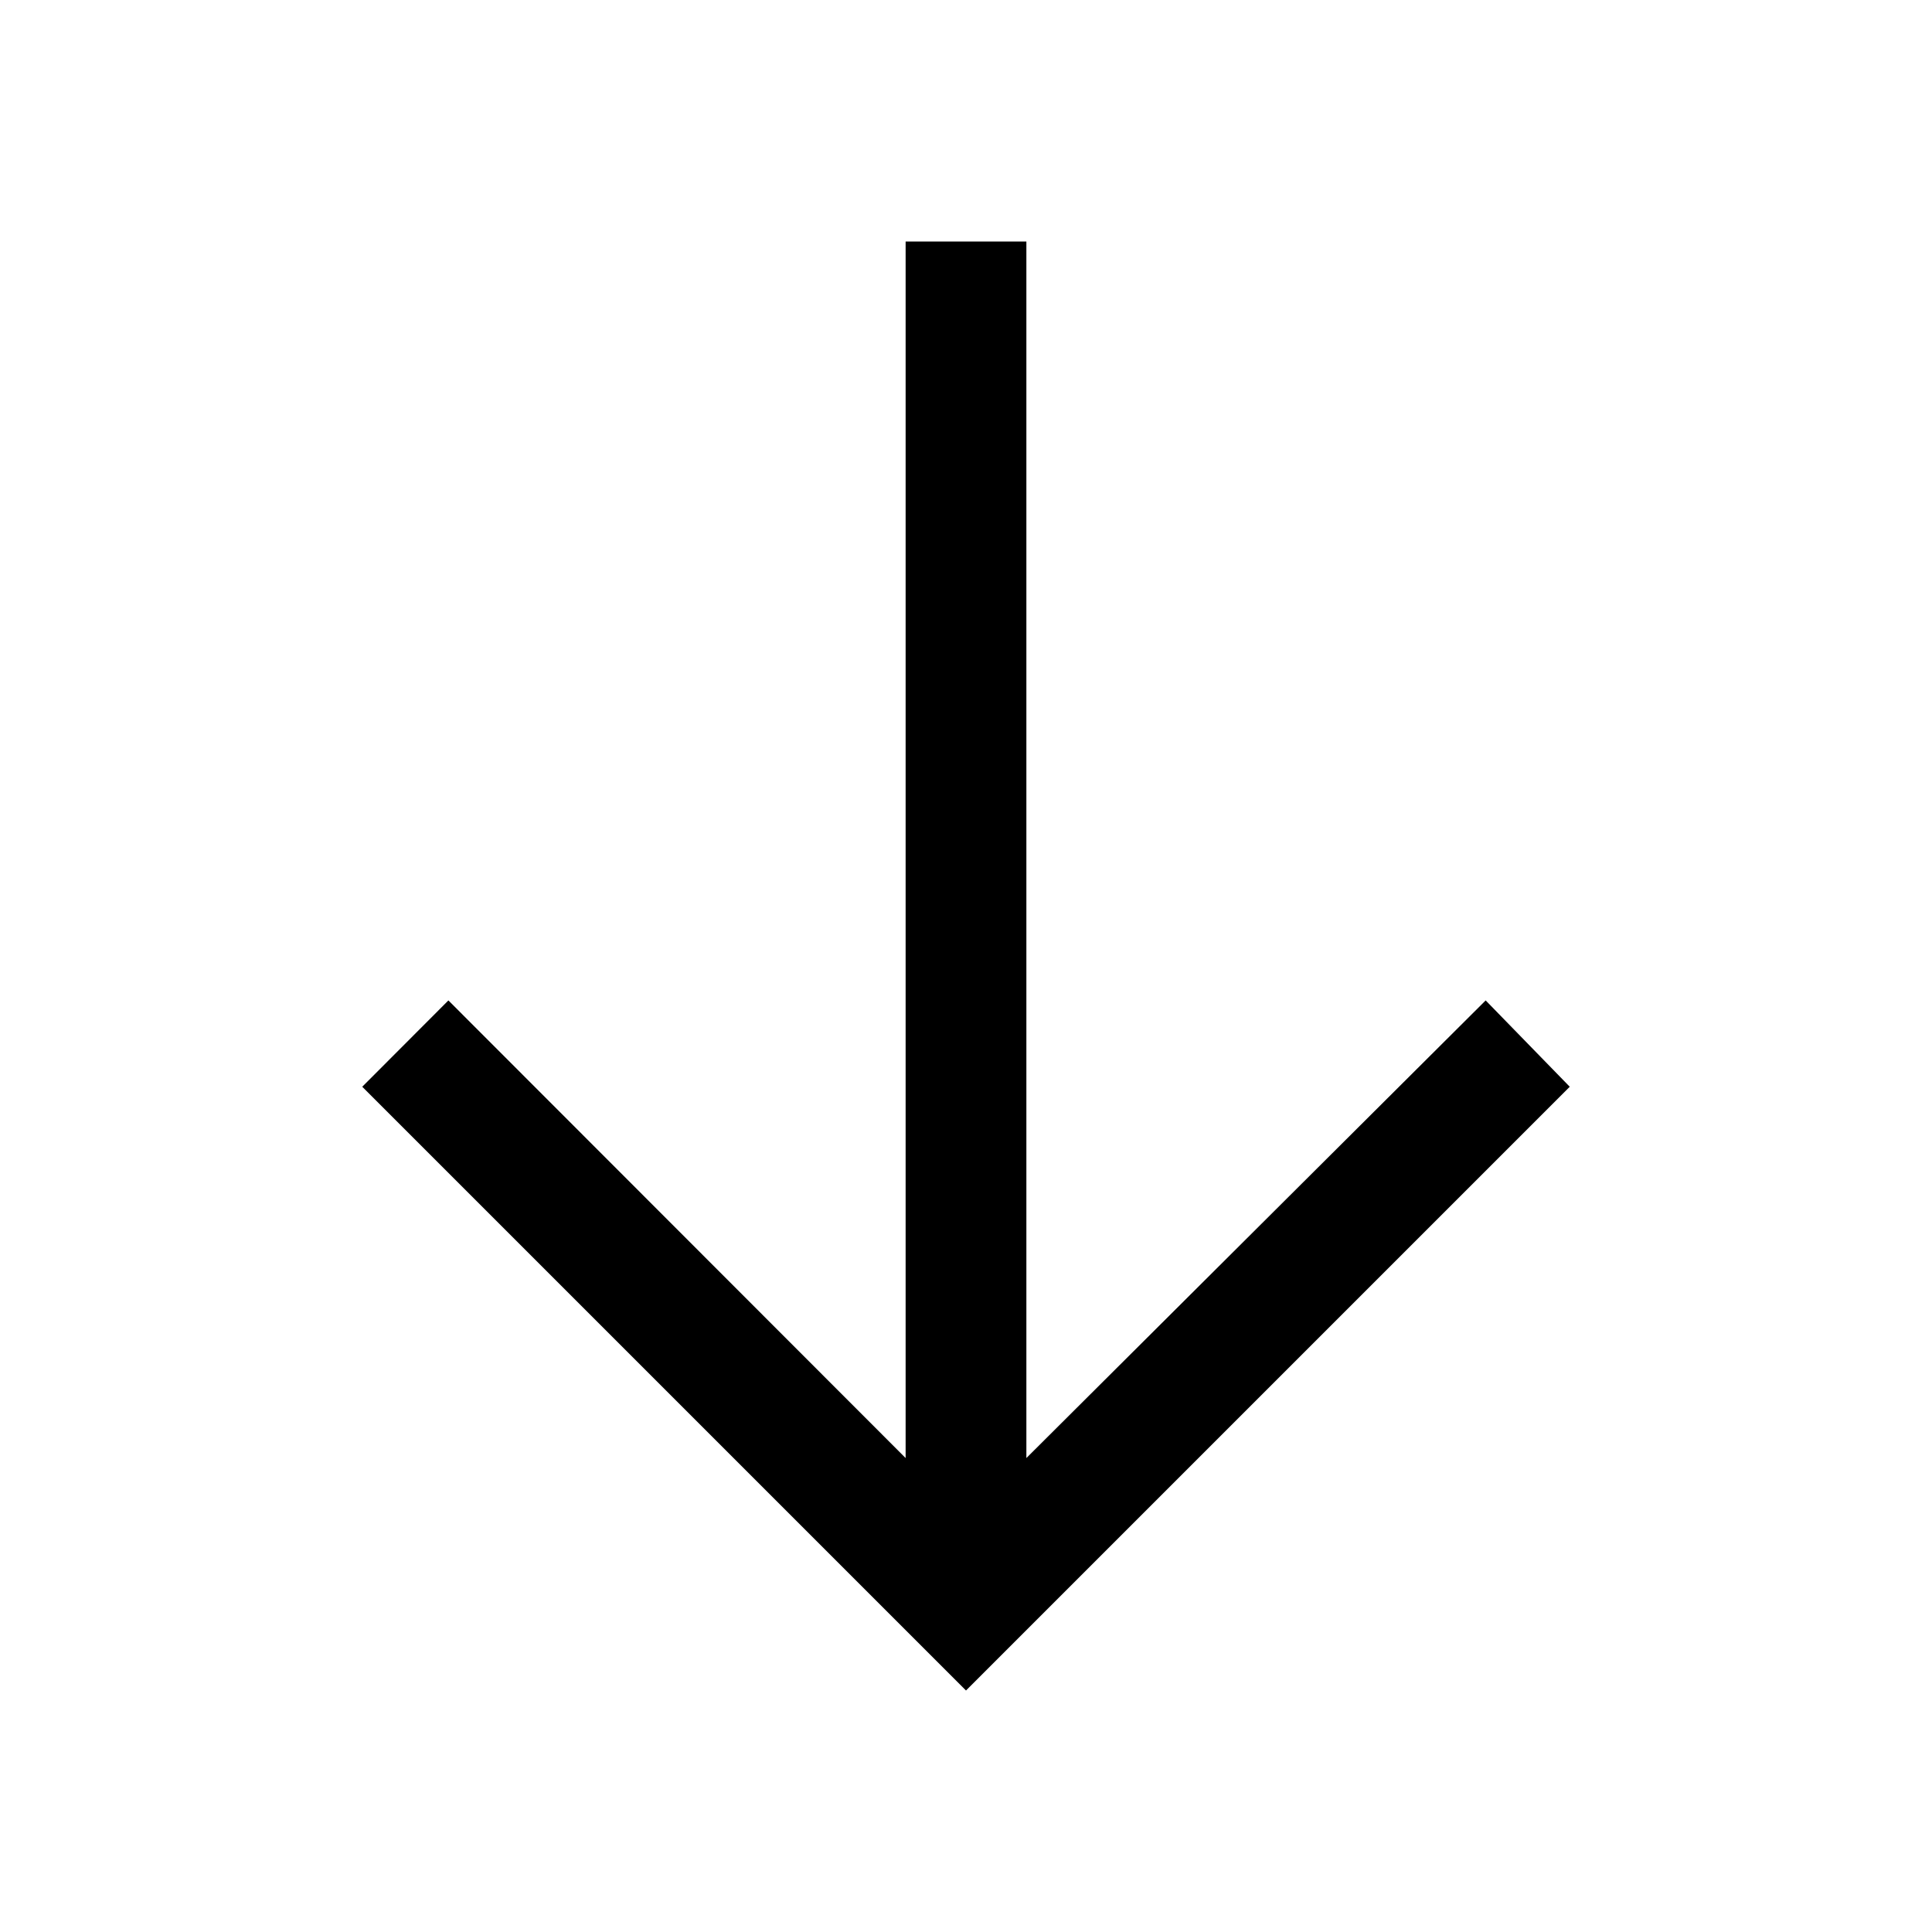 <svg xmlns="http://www.w3.org/2000/svg" width="44" height="44" viewBox="0 0 44 44" fill="none"><path d="M35.75 24.75L33.835 22.784L23.375 33.206L23.375 5.5L20.625 5.5L20.625 33.206L10.212 22.784L8.25 24.75L22 38.5L35.75 24.75Z" fill="black"></path></svg>